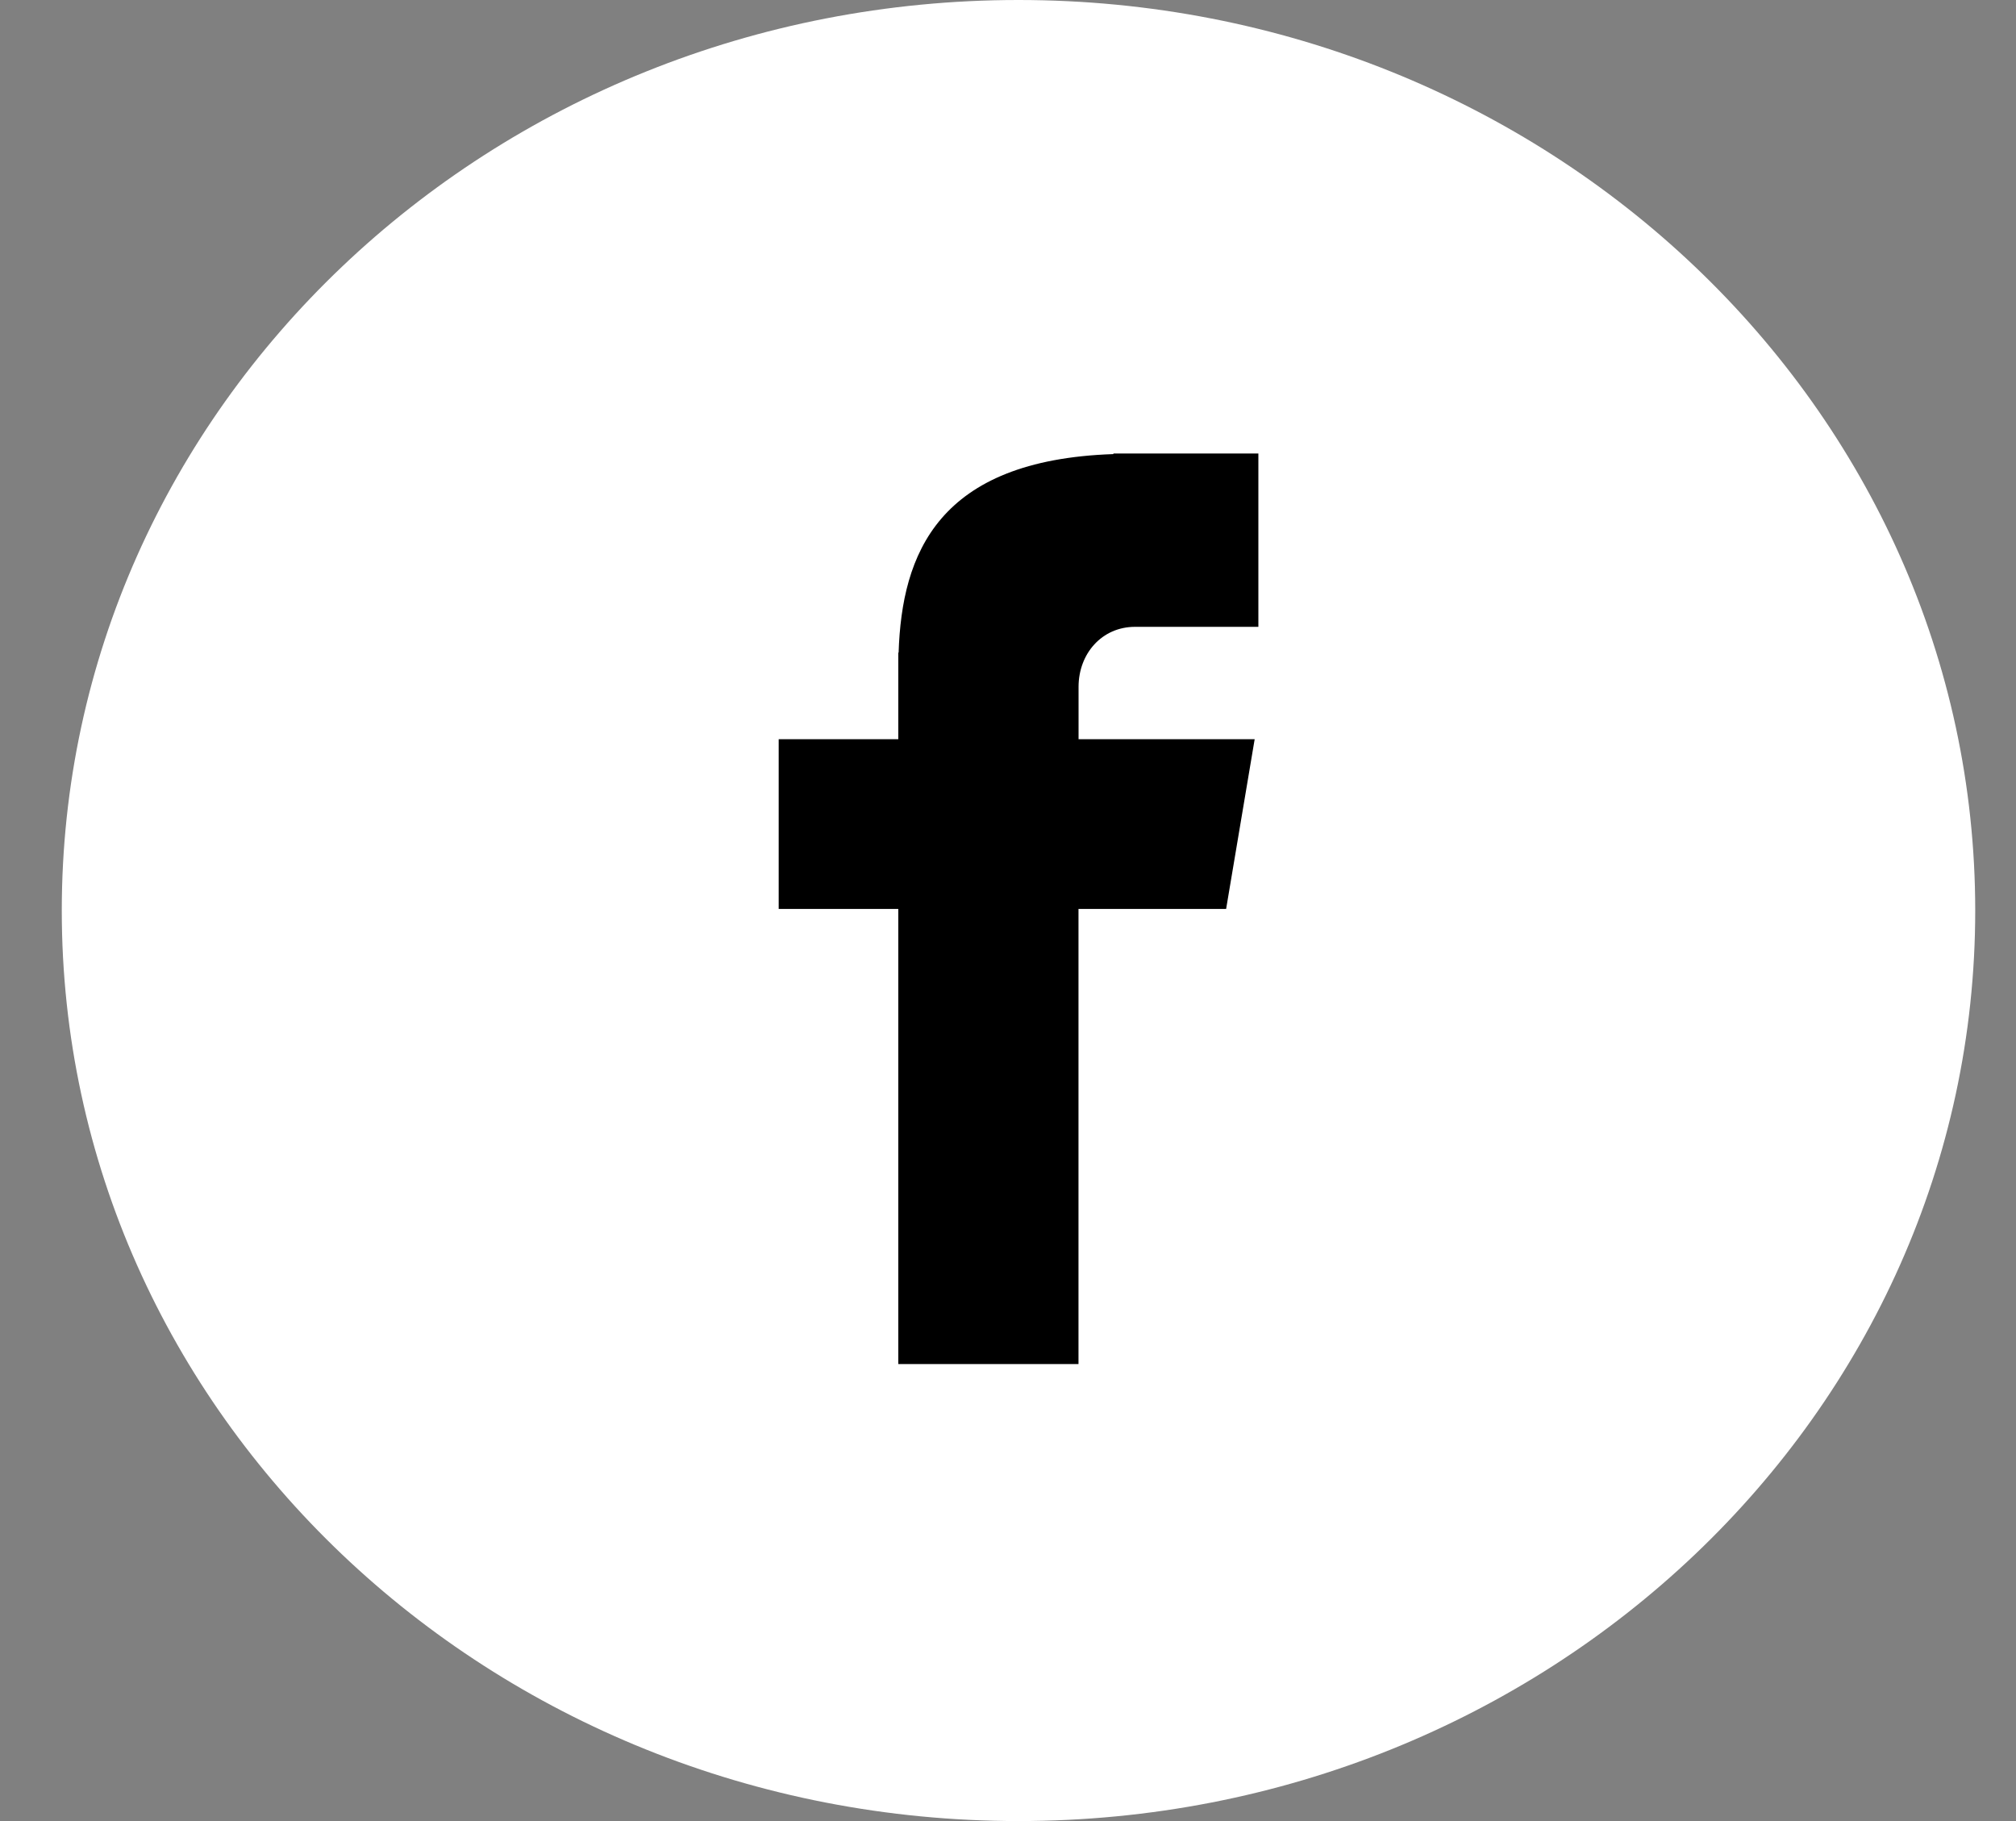 <svg width="31" height="28" viewBox="0 0 31 28" fill="none" xmlns="http://www.w3.org/2000/svg">
<rect x="0" y="0" width="31" height="28" fill="#808080" stroke="none"/>
<path d="M15.661 0C23.787 0 30.373 6.269 30.373 14C30.373 21.733 23.787 28 15.661 28C7.536 28 0.95 21.732 0.95 14C0.95 6.269 7.536 0 15.661 0Z" fill="white"/>
<path d="M17.454 9.638H19.35V6.973H17.121V6.982C14.421 7.073 13.867 8.518 13.818 10.035H13.813V11.366H11.974V13.976H13.813V20.973H16.584V13.976H18.854L19.293 11.366H16.585V10.562C16.585 10.049 16.944 9.638 17.454 9.638Z" fill="black"/>
</svg>

